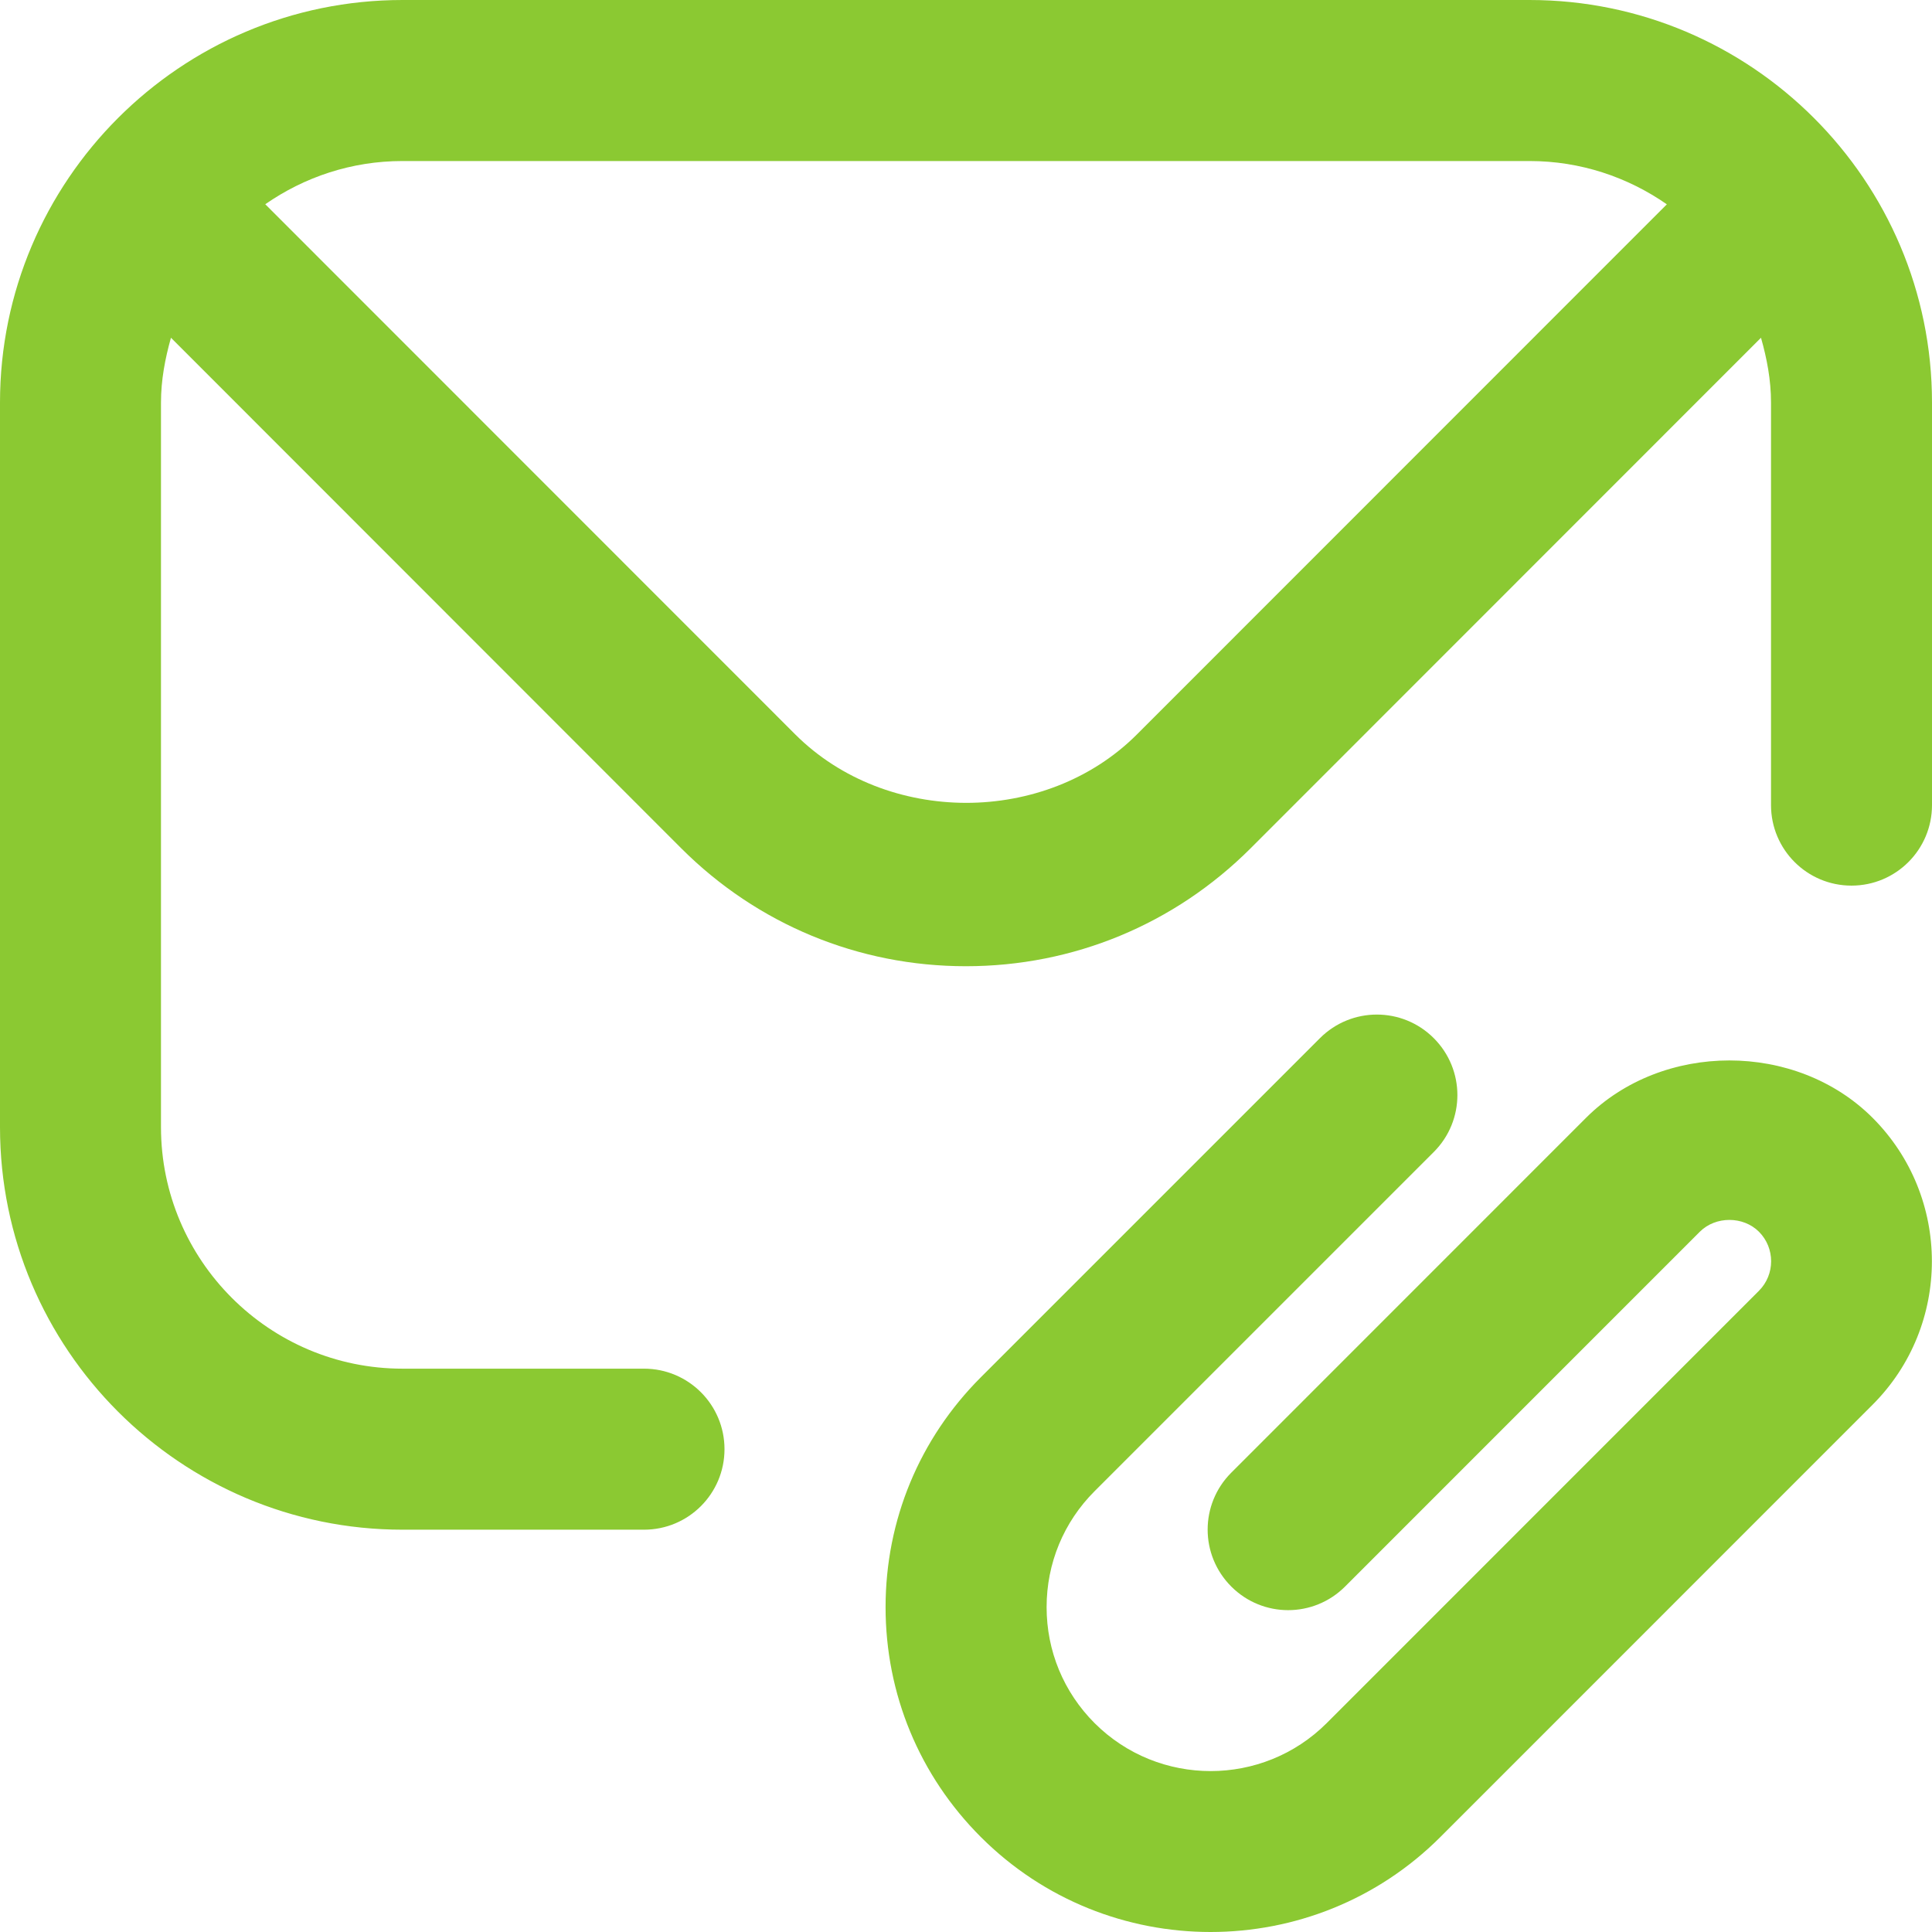 <svg width="43" height="43" viewBox="0 0 43 43" fill="none" xmlns="http://www.w3.org/2000/svg">
<path d="M41.679 24.88C43.437 26.64 43.437 29.505 41.679 31.263L32.058 40.886C30.648 42.296 28.796 43 26.943 43C25.09 43 23.24 42.296 21.83 40.886C20.463 39.52 19.71 37.703 19.71 35.77C19.71 33.836 20.463 32.021 21.83 30.654L29.378 23.106C30.078 22.406 31.211 22.406 31.911 23.106C32.612 23.807 32.612 24.939 31.911 25.64L24.363 33.188C23.673 33.877 23.294 34.795 23.294 35.77C23.294 36.745 23.673 37.662 24.363 38.352C25.789 39.775 28.104 39.773 29.527 38.352L39.148 28.729C39.51 28.367 39.51 27.776 39.148 27.414C38.798 27.065 38.186 27.063 37.833 27.414L29.937 35.311C29.236 36.012 28.104 36.012 27.404 35.311C26.703 34.61 26.703 33.478 27.404 32.777L35.299 24.88C37.003 23.178 39.972 23.174 41.679 24.88ZM43 8.959V17.919C43 18.908 42.199 19.711 41.208 19.711C40.218 19.711 39.417 18.908 39.417 17.919V8.959C39.417 8.456 39.325 7.979 39.194 7.517L27.834 18.881C26.14 20.573 23.89 21.505 21.498 21.505C19.106 21.505 16.856 20.573 15.163 18.881L3.805 7.517C3.675 7.979 3.583 8.458 3.583 8.959V25.087C3.583 28.05 5.995 30.462 8.958 30.462H14.333C15.324 30.462 16.125 31.265 16.125 32.254C16.125 33.243 15.324 34.046 14.333 34.046H8.958C4.019 34.046 0 30.027 0 25.087V8.959C0 4.019 4.019 0 8.958 0H34.042C38.981 0 43 4.019 43 8.959ZM37.096 4.546C36.227 3.942 35.178 3.584 34.042 3.584H8.958C7.822 3.584 6.772 3.942 5.904 4.546L17.7 16.346C18.716 17.36 20.108 17.867 21.502 17.869C22.894 17.869 24.288 17.362 25.304 16.346L37.1 4.546H37.096Z" fill="#8BC932"/>
</svg>
